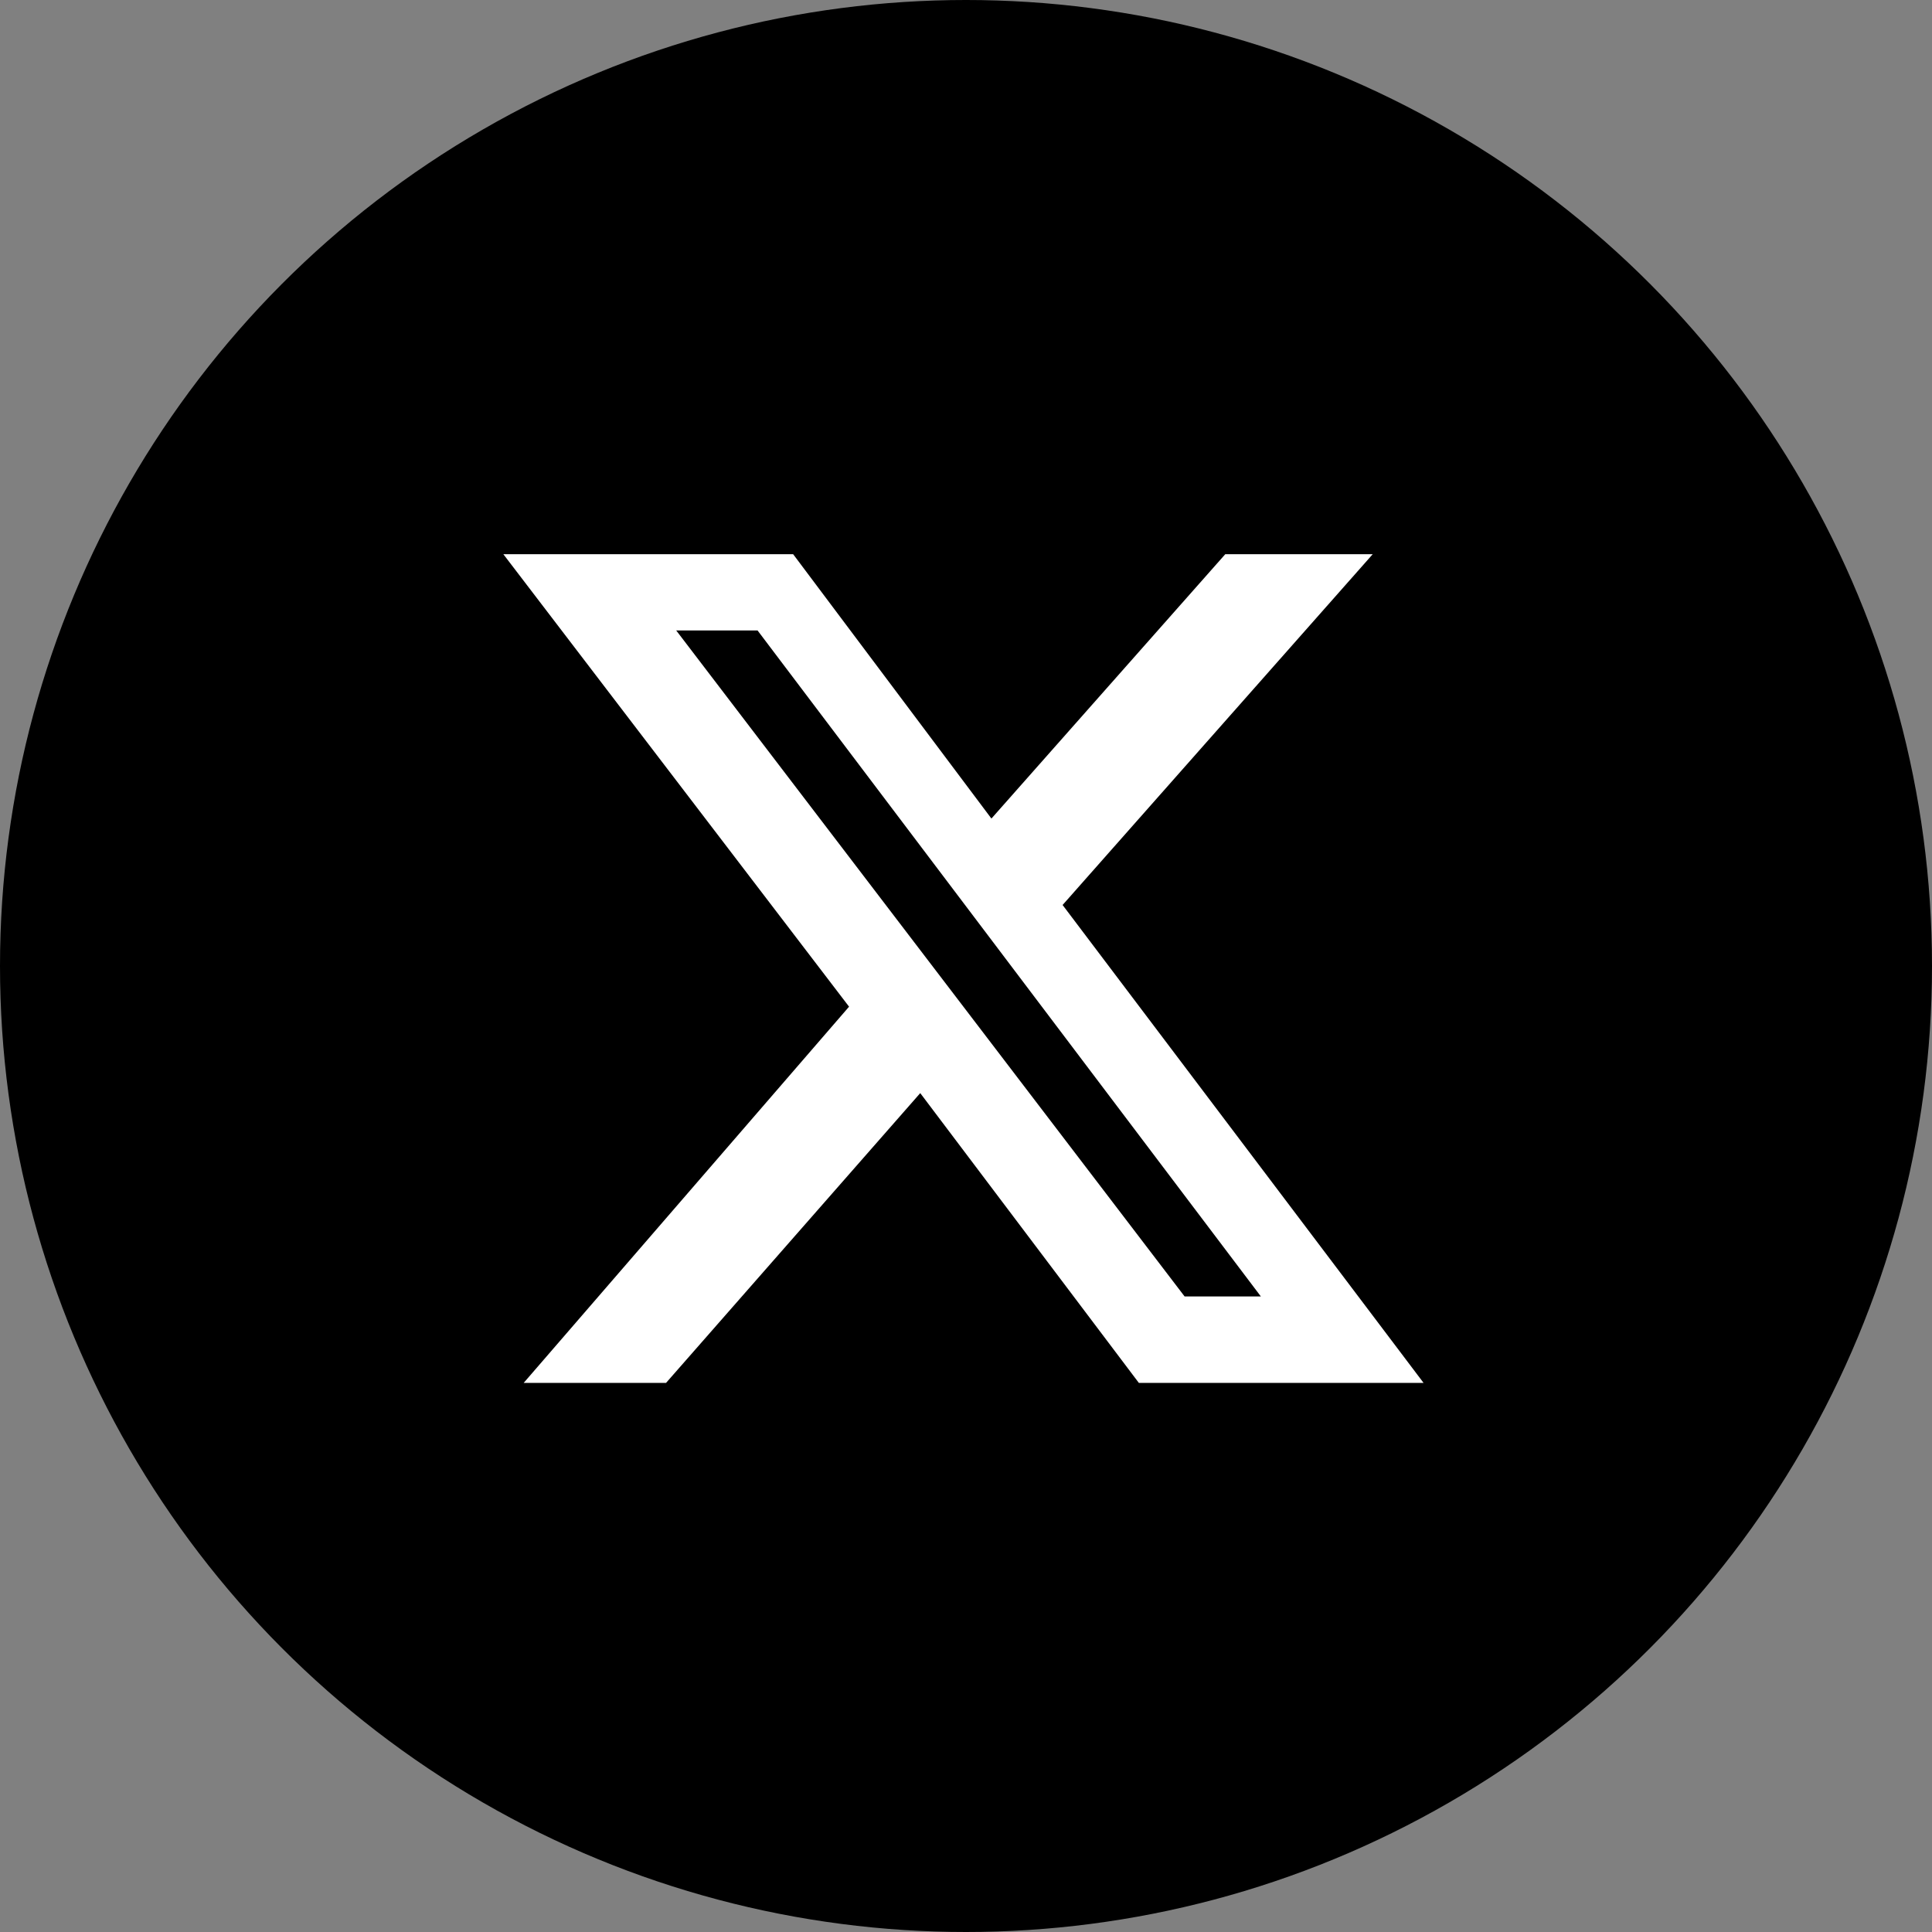 <?xml version="1.0" encoding="UTF-8"?>
<svg id="_レイヤー_1" data-name="レイヤー_1" xmlns="http://www.w3.org/2000/svg" version="1.1" viewBox="0 0 38 38">
  <rect x="0" y="0" width="38" height="38" fill="#808080" stroke="none"/>
  <!-- Generator: Adobe Illustrator 29.4.0, SVG Export Plug-In . SVG Version: 2.1.0 Build 152)  -->
  <defs>
    <style>
      .st0 {
        fill: none;
      }

      .st1 {
        fill: #fff;
      }
    </style>
  </defs>
  <g>
    <circle cx="19" cy="19" r="19"/>
    <rect class="st0" x="4.3" y="4.3" width="29.4" height="29.4"/>
  </g>
  <path class="st1" d="M24.2,10.9h2.8l-6.1,6.9,7.1,9.4h-5.6l-4.3-5.7-5,5.7h-2.8l6.4-7.4-6.8-8.9h5.7l3.9,5.2,4.6-5.2ZM23.3,25.5h1.5l-9.9-13.1h-1.6l10,13.1Z"/>
</svg>